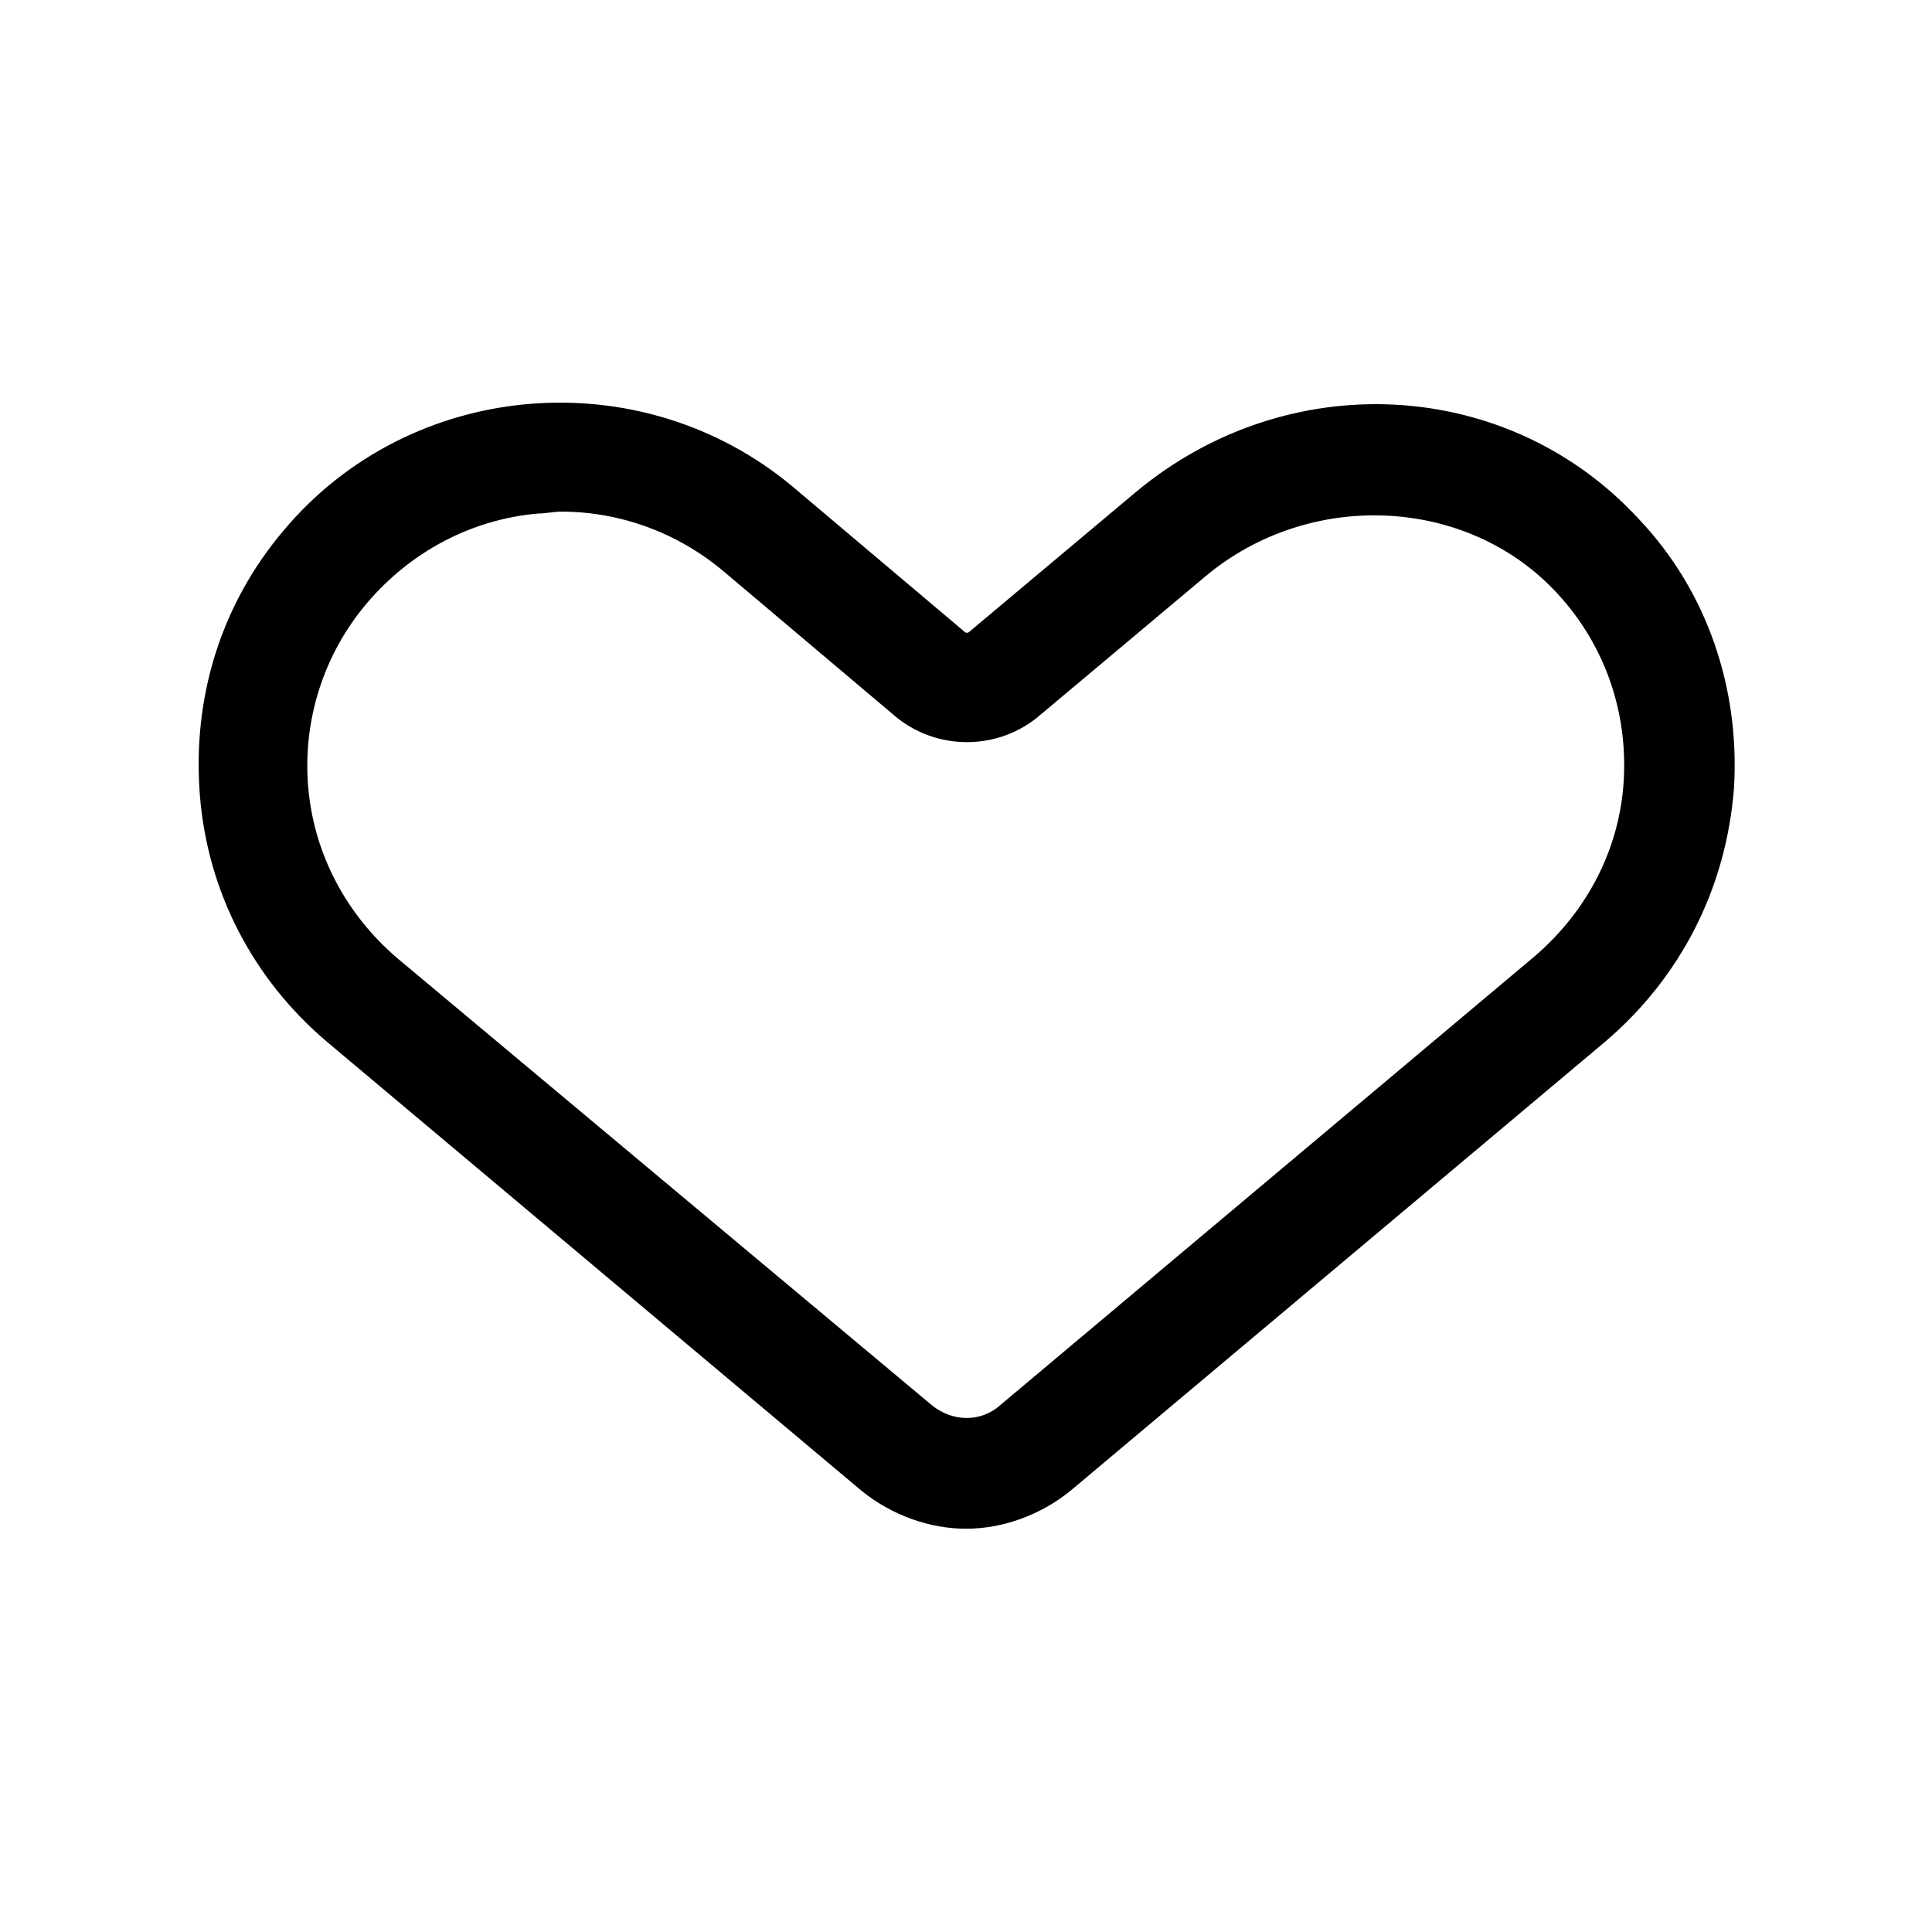 <?xml version="1.0" encoding="UTF-8"?>
<!-- The Best Svg Icon site in the world: iconSvg.co, Visit us! https://iconsvg.co -->
<svg fill="#000000" width="800px" height="800px" version="1.1" viewBox="144 144 512 512" xmlns="http://www.w3.org/2000/svg">
 <path d="m230.72 420.15 141.57 118.9c8.062 6.551 18.137 10.078 27.711 10.078s19.648-3.527 27.711-10.078l141.57-118.9c20.152-17.129 32.242-40.809 34.258-67.512 1.512-26.199-7.055-51.891-25.191-71.039-34.762-37.785-93.203-40.809-133.51-7.055l-43.832 36.777c-0.504 0.504-1.008 0.504-1.512 0l-45.344-38.289c-40.305-33.754-101.27-28.719-135.02 11.586-16.625 19.648-24.184 44.336-22.168 70.031 2.016 25.699 14.109 48.871 33.758 65.5zm10.578-116.38c11.586-13.602 27.711-22.168 45.344-23.68 2.016 0 4.031-0.504 6.047-0.504 15.617 0 30.73 5.543 42.824 15.617l45.344 38.289c11.082 9.574 27.711 9.574 38.793 0l43.832-36.777c27.711-23.176 69.527-21.16 93.203 4.535 12.594 13.602 18.641 31.234 17.633 49.375-1.008 18.137-9.574 34.762-23.68 46.855l-141.57 118.9c-5.039 4.535-12.594 4.535-18.137 0l-141.57-118.39c-13.602-11.586-22.168-27.711-23.68-45.344-1.512-17.633 4.031-35.266 15.617-48.871z"/>
</svg>